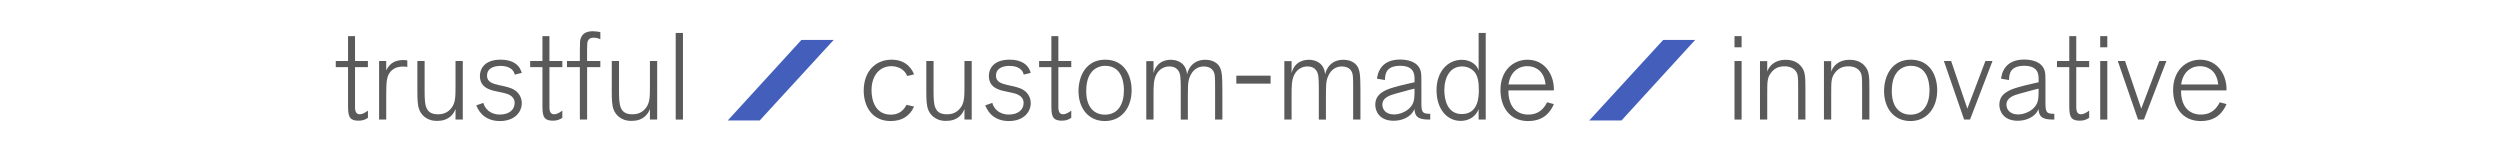 <?xml version="1.0" encoding="UTF-8"?>
<svg id="Ebene_1" xmlns="http://www.w3.org/2000/svg" version="1.1" viewBox="0 0 875.9 56.3">
  <!-- Generator: Adobe Illustrator 29.8.2, SVG Export Plug-In . SVG Version: 2.1.1 Build 3)  -->
  <defs>
    <style>
      .st0 {
        fill: #5a5a5a;
      }

      .st1 {
        fill: #435fbb;
      }
    </style>
  </defs>
  <polygon class="st1" points="292.08 14 280.78 14 254.98 42.2 266.18 42.2 292.08 14"/>
  <polygon class="st1" points="593.91 14 582.71 14 556.81 42.2 568.11 42.2 593.91 14"/>
  <g>
    <path class="st0" d="M124.39,37.55c0,1.93.69,2.49,1.68,2.49.9,0,1.94-.6,2.84-1.29v2.54c-1.03.69-2.02.99-3.27.99-3.7,0-3.7-2.06-3.7-5.98v-12.77h-4.3v-2.15h4.3v-8.73h2.45v8.73h4.51v2.15h-4.51v14.02Z"/>
    <path class="st0" d="M135.31,41.89h-2.49v-20.51h2.49v3.27c1.29-2.71,3.44-3.61,5.98-3.61.6,0,.9.04,1.42.13v2.28c-.77-.13-.86-.13-1.55-.13s-2.71.04-4.21,1.63c-1.59,1.76-1.59,3.87-1.63,8.08v8.86Z"/>
    <path class="st0" d="M162.14,41.89h-2.54v-3.7c-.17.43-.47,1.12-1.03,1.85-1.59,1.98-3.83,2.32-5.46,2.32-3.96,0-5.63-2.49-6.15-3.78-.69-1.59-.73-3.7-.73-7.14v-10.06h2.54v10.62c.04,4.47.04,8.04,4.64,8.04,1.16,0,2.88-.17,4.34-1.72,1.81-1.89,1.85-4.08,1.85-7.91v-9.03h2.54v20.51Z"/>
    <path class="st0" d="M177.1,30.33c1.33.34,3.05.77,4.34,2.19.9.99,1.38,2.28,1.38,3.61,0,3.01-2.37,6.28-7.7,6.28-2.62,0-4.3-.86-5.16-1.46-1.46-.99-2.36-2.28-3.1-4.04l2.49-.86c.47,1.85,2.24,4.08,5.76,4.08s5.2-1.89,5.2-4.04c0-2.67-2.71-3.31-4.39-3.66-.77-.17-1.63-.34-2.45-.52-1.89-.43-5.33-1.29-5.33-5.29,0-2.11,1.2-5.72,7.35-5.72,2.02,0,3.66.47,4.77,1.16,1.85,1.12,2.37,2.84,2.54,3.48l-2.45.6c-.13-.56-.39-1.55-1.76-2.32-.86-.52-2.02-.73-3.23-.73-1.55,0-4.73.39-4.73,3.44,0,2.24,2.02,2.79,4.3,3.31l2.15.47Z"/>
    <path class="st0" d="M192.5,37.55c0,1.93.69,2.49,1.68,2.49.9,0,1.93-.6,2.84-1.29v2.54c-1.03.69-2.02.99-3.27.99-3.7,0-3.7-2.06-3.7-5.98v-12.77h-4.3v-2.15h4.3v-8.73h2.45v8.73h4.52v2.15h-4.52v14.02Z"/>
    <path class="st0" d="M210.34,23.53h-4.64v18.36h-2.54v-18.36h-4.51v-2.15h4.51v-3.91c.04-3.1.04-3.31.3-4.04.6-1.72,2.06-2.49,4.26-2.49.95,0,1.81.17,2.62.3v2.49c-.64-.26-1.2-.52-2.41-.52-.43,0-1.46,0-1.98,1.16-.21.52-.21.69-.26,2.88v4.13h4.64v2.15Z"/>
    <path class="st0" d="M230.25,41.89h-2.54v-3.7c-.17.43-.47,1.12-1.03,1.85-1.59,1.98-3.83,2.32-5.46,2.32-3.96,0-5.63-2.49-6.15-3.78-.69-1.59-.73-3.7-.73-7.14v-10.06h2.54v10.62c.04,4.47.04,8.04,4.64,8.04,1.16,0,2.88-.17,4.34-1.72,1.81-1.89,1.85-4.08,1.85-7.91v-9.03h2.54v20.51Z"/>
    <path class="st0" d="M239.28,41.89h-2.54V11.54h2.54v30.36Z"/>
    <path class="st0" d="M320.24,37.34c-.47.95-.73,1.5-1.59,2.45-.69.73-2.49,2.62-6.62,2.62-6.62,0-9.42-5.33-9.42-10.62,0-6.84,4.17-10.88,9.8-10.88s7.44,4.08,7.83,5.16l-2.37.56c-1.12-2.67-3.7-3.44-5.55-3.44-3.96,0-6.97,3.05-6.97,8.47,0,3.18,1.16,8.51,6.75,8.51,2.11,0,4.21-.82,5.5-3.44l2.62.6Z"/>
    <path class="st0" d="M340.45,41.89h-2.54v-3.7c-.17.43-.47,1.12-1.03,1.85-1.59,1.98-3.83,2.32-5.46,2.32-3.96,0-5.63-2.49-6.15-3.78-.69-1.59-.73-3.7-.73-7.14v-10.06h2.54v10.62c.04,4.47.04,8.04,4.64,8.04,1.16,0,2.88-.17,4.34-1.72,1.81-1.89,1.85-4.08,1.85-7.91v-9.03h2.54v20.51Z"/>
    <path class="st0" d="M355.42,30.33c1.33.34,3.05.77,4.34,2.19.9.99,1.38,2.28,1.38,3.61,0,3.01-2.37,6.28-7.7,6.28-2.62,0-4.3-.86-5.16-1.46-1.46-.99-2.36-2.28-3.1-4.04l2.49-.86c.47,1.85,2.24,4.08,5.76,4.08s5.2-1.89,5.2-4.04c0-2.67-2.71-3.31-4.39-3.66-.77-.17-1.63-.34-2.45-.52-1.89-.43-5.33-1.29-5.33-5.29,0-2.11,1.2-5.72,7.35-5.72,2.02,0,3.66.47,4.77,1.16,1.85,1.12,2.37,2.84,2.54,3.48l-2.45.6c-.13-.56-.39-1.55-1.76-2.32-.86-.52-2.02-.73-3.23-.73-1.55,0-4.73.39-4.73,3.44,0,2.24,2.02,2.79,4.3,3.31l2.15.47Z"/>
    <path class="st0" d="M370.81,37.55c0,1.93.69,2.49,1.68,2.49.9,0,1.93-.6,2.84-1.29v2.54c-1.03.69-2.02.99-3.27.99-3.7,0-3.7-2.06-3.7-5.98v-12.77h-4.3v-2.15h4.3v-8.73h2.45v8.73h4.52v2.15h-4.52v14.02Z"/>
    <path class="st0" d="M387.11,42.41c-5.98,0-9.25-4.73-9.25-10.49,0-5.33,2.71-11.01,9.33-11.01s9.25,5.33,9.29,10.62c.04,6.23-3.57,10.88-9.37,10.88ZM387.24,23.06c-1.81,0-3.57.73-4.73,2.11-1.76,2.06-1.94,5.12-1.94,6.79,0,5.85,3.01,8.21,6.54,8.21,4.51,0,6.62-3.57,6.67-8.34,0-1.16.09-8.77-6.54-8.77Z"/>
    <path class="st0" d="M428.26,41.89h-2.54v-11.09c0-3.83,0-4.99-.73-6.06-.69-1.03-1.93-1.46-3.18-1.46-4.04,0-5.16,4-5.33,4.86-.26,1.2-.3,2.49-.3,5.25v8.51h-2.49v-11.35c-.04-2.15-.04-2.97-.17-3.87-.09-.64-.47-3.4-3.83-3.4-1.76,0-3.48.86-4.51,2.75-1.03,1.89-1.03,3.96-1.03,7.65v8.21h-2.54v-20.47h2.54v4.21c1.16-4.64,5.25-4.69,6.06-4.69,2.32,0,5.37,1.12,5.68,5.12.13-.56.39-1.5,1.03-2.45,1.29-1.93,3.31-2.67,5.33-2.67,2.45,0,3.91.99,4.69,1.93,1.29,1.68,1.29,3.87,1.33,8.9v10.1Z"/>
    <path class="st0" d="M445.16,29.3h-12v-2.79h12v2.79Z"/>
    <path class="st0" d="M476.63,41.89h-2.54v-11.09c0-3.83,0-4.99-.73-6.06-.69-1.03-1.93-1.46-3.18-1.46-4.04,0-5.16,4-5.33,4.86-.26,1.2-.3,2.49-.3,5.25v8.51h-2.49v-11.35c-.04-2.15-.04-2.97-.17-3.87-.09-.64-.47-3.4-3.83-3.4-1.76,0-3.48.86-4.51,2.75-1.03,1.89-1.03,3.96-1.03,7.65v8.21h-2.54v-20.47h2.54v4.21c1.16-4.64,5.25-4.69,6.06-4.69,2.32,0,5.38,1.12,5.68,5.12.13-.56.39-1.5,1.03-2.45,1.29-1.93,3.31-2.67,5.33-2.67,2.45,0,3.91.99,4.69,1.93,1.29,1.68,1.29,3.87,1.33,8.9v10.1Z"/>
    <path class="st0" d="M501.1,41.89c-3.1,0-5.29-.26-5.5-3.4v-.39c-.09.17-.13.3-.17.43-1.2,2.49-4.17,3.78-7.14,3.78-5.07,0-6.45-3.44-6.45-5.59,0-4.73,4.86-5.85,11.31-7.35l2.45-.56v-1.03c0-1.46,0-4.73-4.99-4.73s-5.33,2.84-5.38,4.99l-2.79-.47c.17-1.03.39-2.32,1.2-3.53,1.46-2.32,4.08-3.18,6.88-3.18,2.49,0,6.28.64,7.22,4,.26.99.26,1.93.26,3.96v6.62c0,3.61.04,4.47,3.1,4.43v2.02ZM495.59,31.06l-1.29.3c-2.84.77-4,1.07-5.07,1.38-2.32.64-4.9,1.42-4.9,3.96,0,1.63,1.2,3.4,4.08,3.4,1.94,0,4.13-.9,5.46-2.24,1.59-1.59,1.68-3.22,1.72-5.29v-1.5Z"/>
    <path class="st0" d="M520.54,41.89h-2.49v-3.7c-.82,2.41-3.22,4.17-6.28,4.17-4.82,0-8.47-4.17-8.47-10.75s3.96-10.66,8.86-10.66c3.05,0,5.29,1.72,5.89,3.74v-13.16h2.49v30.36ZM516.79,25.47c-.77-1.07-2.32-2.19-4.56-2.19-4.04,0-6.19,3.61-6.19,8.34,0,3.1.95,8.34,6.11,8.34,5.89,0,5.93-6.24,5.98-8.13.04-2.84-.34-4.99-1.33-6.36Z"/>
    <path class="st0" d="M544.4,36.48c-.3.73-.86,1.89-1.93,3.1-.6.64-2.58,2.84-7.01,2.84-6.79,0-9.76-5.2-9.76-10.92,0-6.79,4.47-10.58,9.46-10.58,6.19,0,9.42,5.42,9.25,10.75h-15.91c-.04,1.08.04,2.67.65,4.26,1.63,4.21,5.46,4.21,6.32,4.21,2.24,0,4.82-.77,6.58-4.3l2.37.64ZM541.52,29.6c-.21-1.81-.77-3.57-2.15-4.86-.86-.77-2.24-1.55-4.26-1.55-3.53,0-6.11,2.49-6.58,6.41h12.99Z"/>
    <path class="st0" d="M610.19,16.57h-2.49v-3.91h2.49v3.91ZM610.19,41.89h-2.49v-20.51h2.49v20.51Z"/>
    <path class="st0" d="M632.54,41.89h-2.54v-10.62c0-4,0-5.16-.77-6.28-.52-.73-1.72-1.76-4-1.76s-3.7.9-4.77,2.32c-1.29,1.72-1.29,3.05-1.29,7.35v8.99h-2.54v-20.47h2.54v3.66c.69-2.06,2.75-4.13,6.41-4.13,1.12,0,3.83.13,5.59,2.45,1.33,1.76,1.38,3.44,1.38,7.87v10.62Z"/>
    <path class="st0" d="M654.95,41.89h-2.54v-10.62c0-4,0-5.16-.77-6.28-.52-.73-1.72-1.76-4-1.76s-3.7.9-4.77,2.32c-1.29,1.72-1.29,3.05-1.29,7.35v8.99h-2.54v-20.47h2.54v3.66c.69-2.06,2.75-4.13,6.41-4.13,1.12,0,3.83.13,5.59,2.45,1.33,1.76,1.38,3.44,1.38,7.87v10.62Z"/>
    <path class="st0" d="M669.35,42.41c-5.98,0-9.25-4.73-9.25-10.49,0-5.33,2.71-11.01,9.33-11.01s9.25,5.33,9.29,10.62c.04,6.23-3.57,10.88-9.37,10.88ZM669.48,23.06c-1.81,0-3.57.73-4.73,2.11-1.76,2.06-1.94,5.12-1.94,6.79,0,5.85,3.01,8.21,6.54,8.21,4.51,0,6.62-3.57,6.67-8.34,0-1.16.09-8.77-6.54-8.77Z"/>
    <path class="st0" d="M690.21,41.89h-2.06l-7.09-20.51h2.54l5.68,16.68,6.32-16.68h2.49l-7.87,20.51Z"/>
    <path class="st0" d="M719.75,41.89c-3.1,0-5.29-.26-5.5-3.4v-.39c-.09.17-.13.3-.17.43-1.2,2.49-4.17,3.78-7.14,3.78-5.07,0-6.45-3.44-6.45-5.59,0-4.73,4.86-5.85,11.31-7.35l2.45-.56v-1.03c0-1.46,0-4.73-4.99-4.73s-5.33,2.84-5.38,4.99l-2.79-.47c.17-1.03.39-2.32,1.2-3.53,1.46-2.32,4.08-3.18,6.88-3.18,2.49,0,6.28.64,7.22,4,.26.99.26,1.93.26,3.96v6.62c0,3.61.04,4.47,3.1,4.43v2.02ZM714.24,31.06l-1.29.3c-2.84.77-4,1.07-5.07,1.38-2.32.64-4.9,1.42-4.9,3.96,0,1.63,1.2,3.4,4.08,3.4,1.94,0,4.13-.9,5.46-2.24,1.59-1.59,1.68-3.22,1.72-5.29v-1.5Z"/>
    <path class="st0" d="M727.44,37.55c0,1.93.69,2.49,1.68,2.49.9,0,1.93-.6,2.84-1.29v2.54c-1.03.69-2.02.99-3.27.99-3.7,0-3.7-2.06-3.7-5.98v-12.77h-4.3v-2.15h4.3v-8.73h2.45v8.73h4.52v2.15h-4.52v14.02Z"/>
    <path class="st0" d="M738.32,16.57h-2.49v-3.91h2.49v3.91ZM738.32,41.89h-2.49v-20.51h2.49v20.51Z"/>
    <path class="st0" d="M751.14,41.89h-2.06l-7.09-20.51h2.54l5.68,16.68,6.32-16.68h2.49l-7.87,20.51Z"/>
    <path class="st0" d="M780.07,36.48c-.3.73-.86,1.89-1.93,3.1-.6.64-2.58,2.84-7.01,2.84-6.79,0-9.76-5.2-9.76-10.92,0-6.79,4.47-10.58,9.46-10.58,6.19,0,9.42,5.42,9.25,10.75h-15.91c-.04,1.08.04,2.67.65,4.26,1.63,4.21,5.46,4.21,6.32,4.21,2.24,0,4.82-.77,6.58-4.3l2.37.64ZM777.19,29.6c-.21-1.81-.77-3.57-2.15-4.86-.86-.77-2.24-1.55-4.26-1.55-3.53,0-6.11,2.49-6.58,6.41h12.99Z"/>
  </g>
</svg>